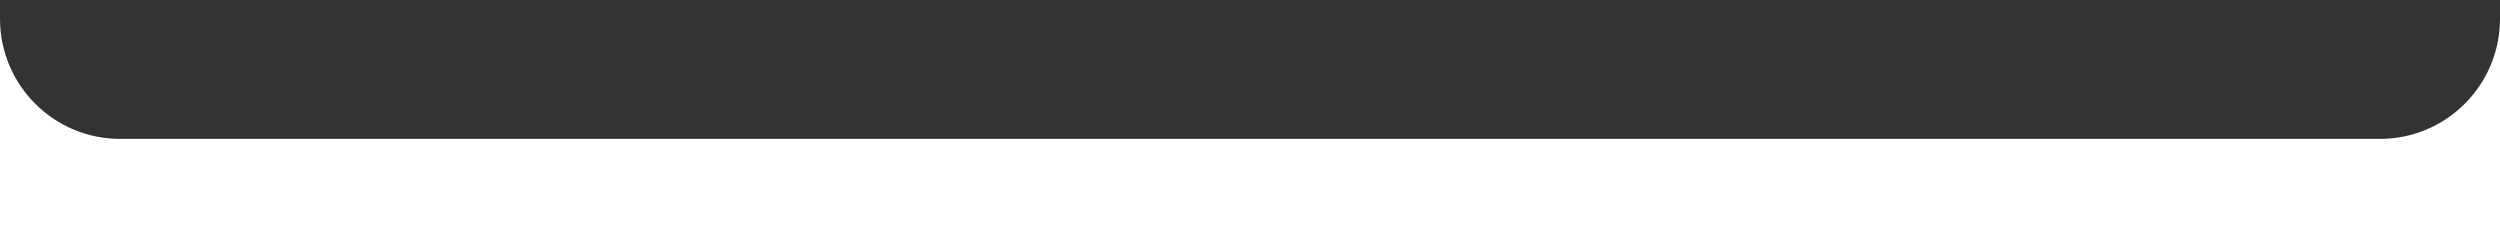 <?xml version="1.0" encoding="UTF-8"?> <svg xmlns="http://www.w3.org/2000/svg" width="666" height="64" viewBox="0 0 666 64" fill="none"><rect x="0" y="0" width="666" height="64" fill="#333333" stroke="none"/> <g clip-path="url(#clip0_116_535)"> <path fill-rule="evenodd" clip-rule="evenodd" d="M0.388 -6C0.133 -4.371 0 -2.701 0 -1V-6H0.388ZM665.612 -6C665.867 -4.371 666 -2.701 666 -1V-6H665.612ZM666 5C666 22.673 651.673 37 634 37H32C14.327 37 0 22.673 0 5V64H666V5Z" fill="white"></path> </g> <defs> <clipPath id="clip0_116_535"> <rect width="666" height="64" fill="white"></rect> </clipPath> </defs> </svg> 